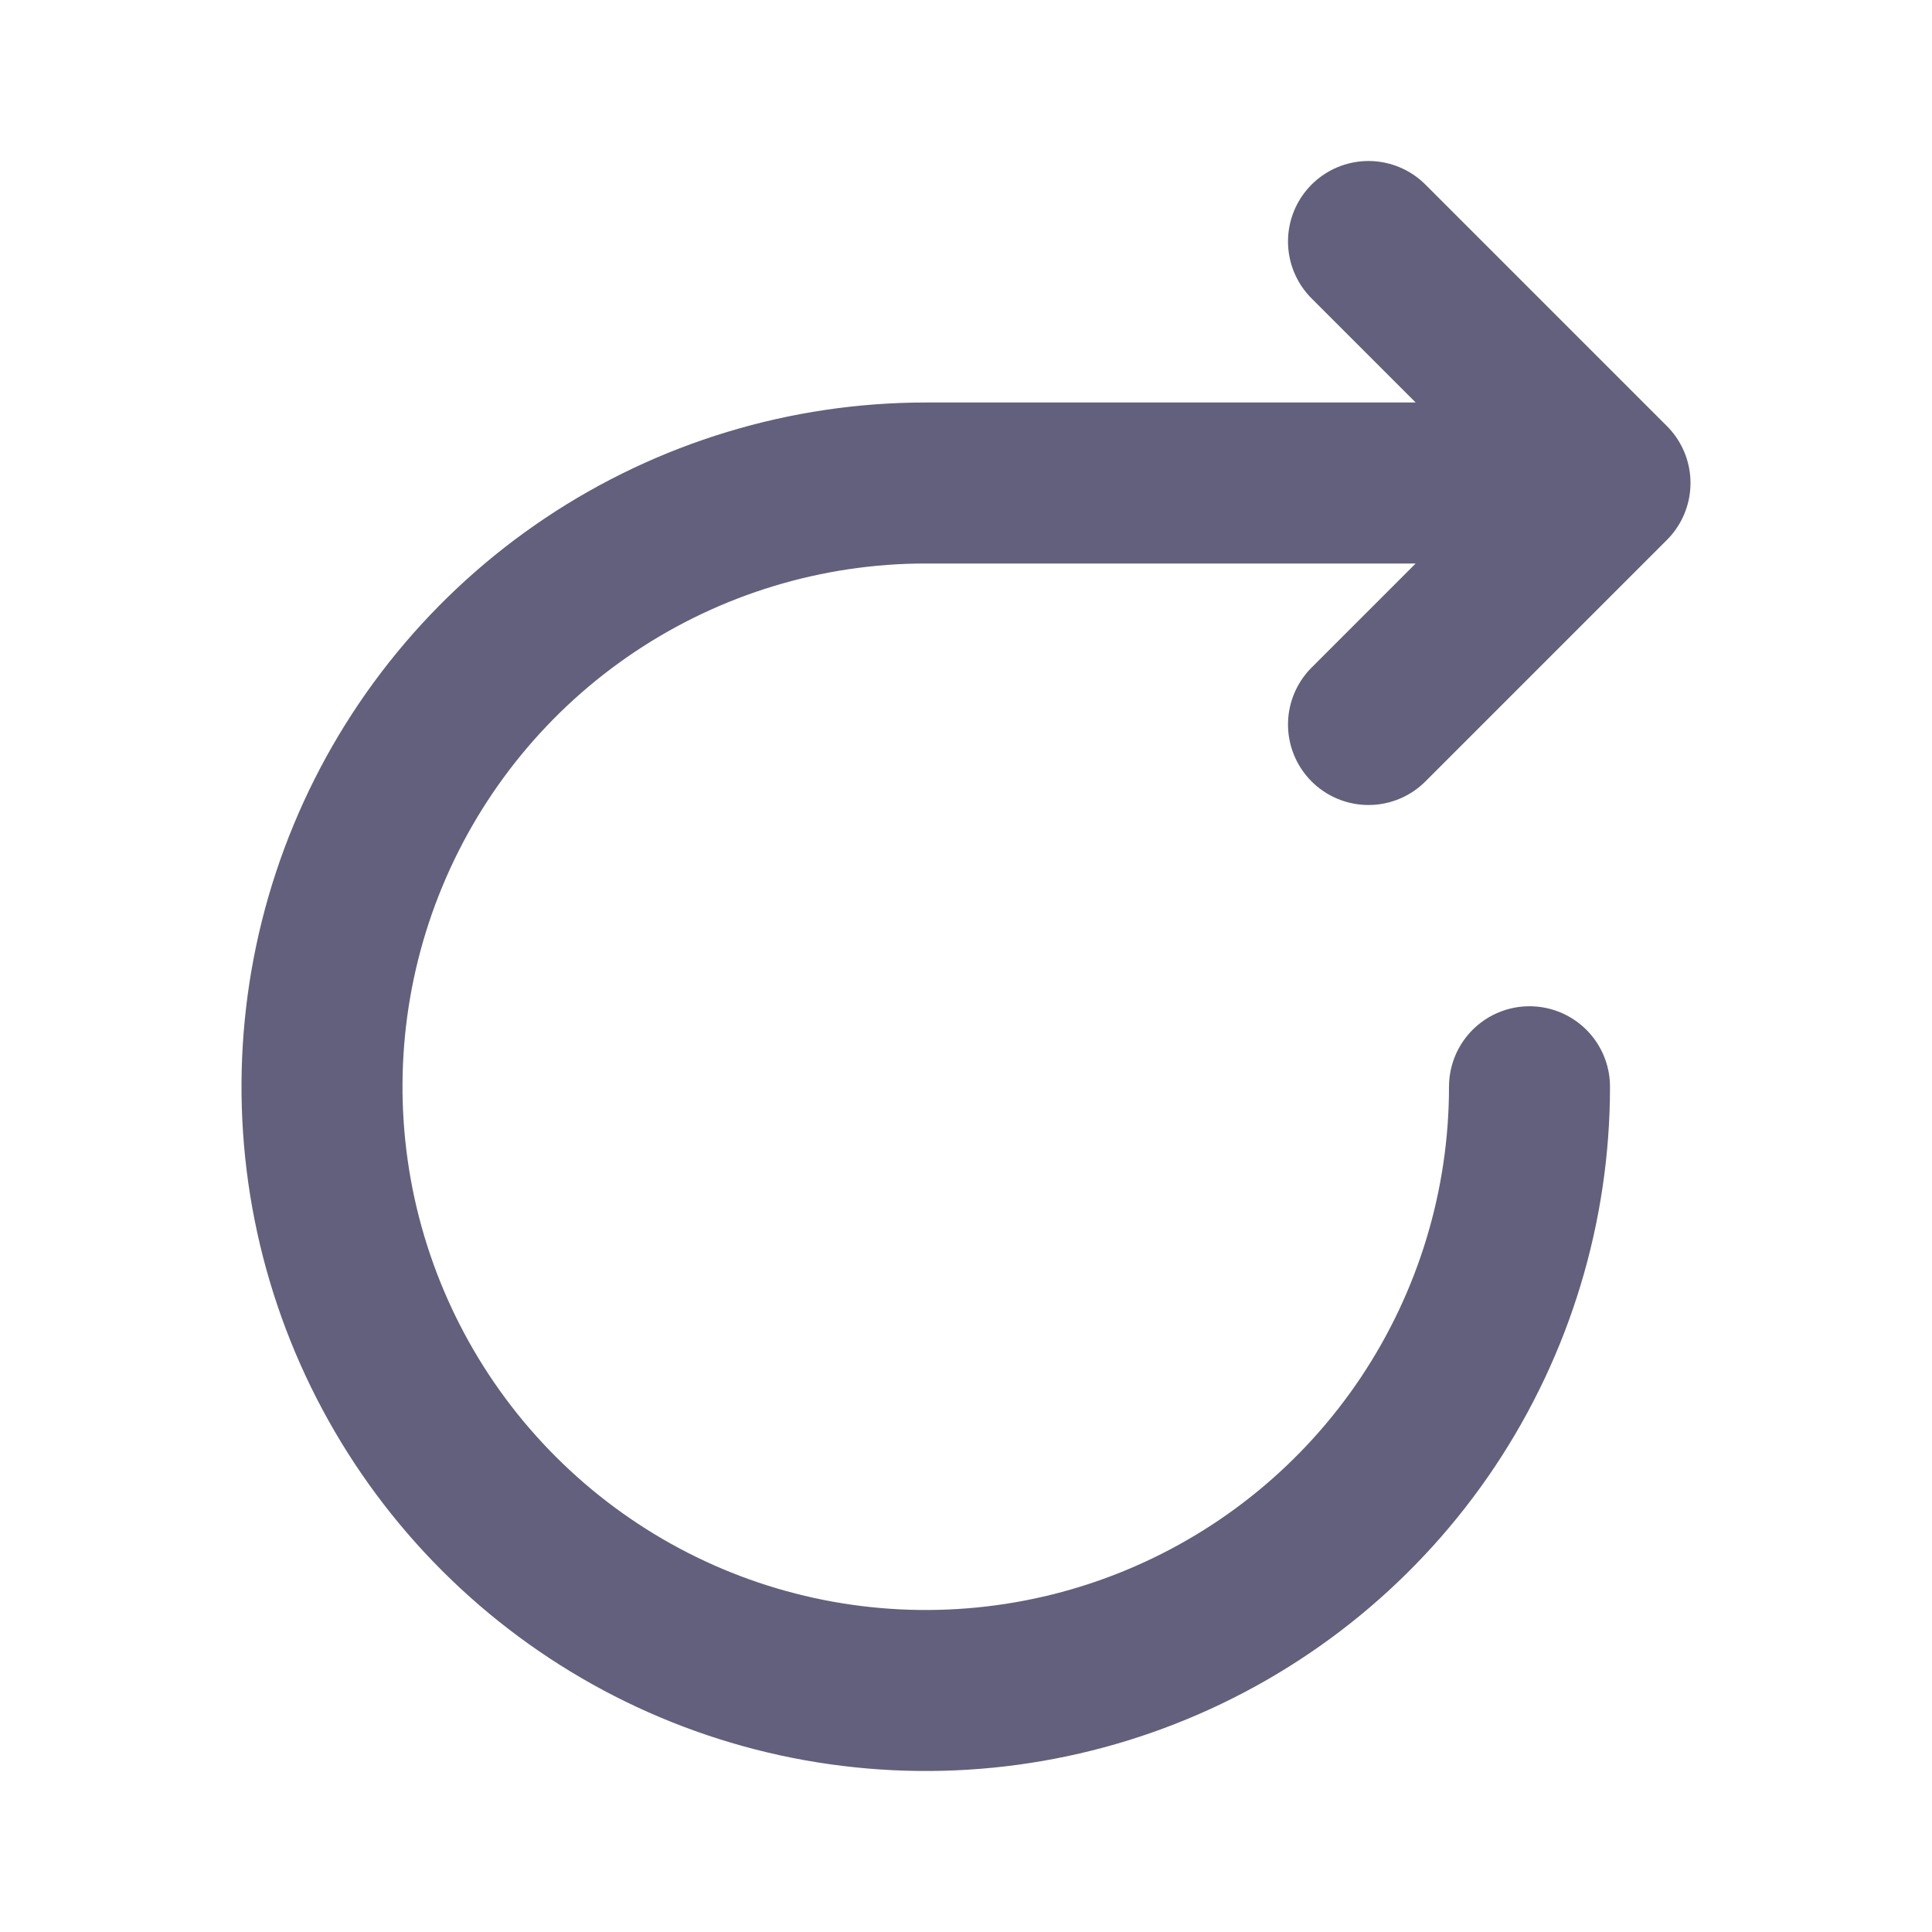 <svg width="24" height="24" viewBox="0 0 24 24" fill="none" xmlns="http://www.w3.org/2000/svg">
<path d="M19 13.5C19 14.983 18.56 16.433 17.736 17.667C16.912 18.9 15.741 19.861 14.37 20.429C13 20.997 11.492 21.145 10.037 20.856C8.582 20.567 7.246 19.852 6.197 18.803C5.148 17.754 4.434 16.418 4.144 14.963C3.855 13.508 4.003 12 4.571 10.63C5.139 9.259 6.1 8.088 7.333 7.264C8.567 6.44 10.017 6 11.5 6H20M20 6L17 3M20 6L17 9" stroke="#63607D" stroke-width="2" stroke-linecap="round" stroke-linejoin="round"/>
</svg>

